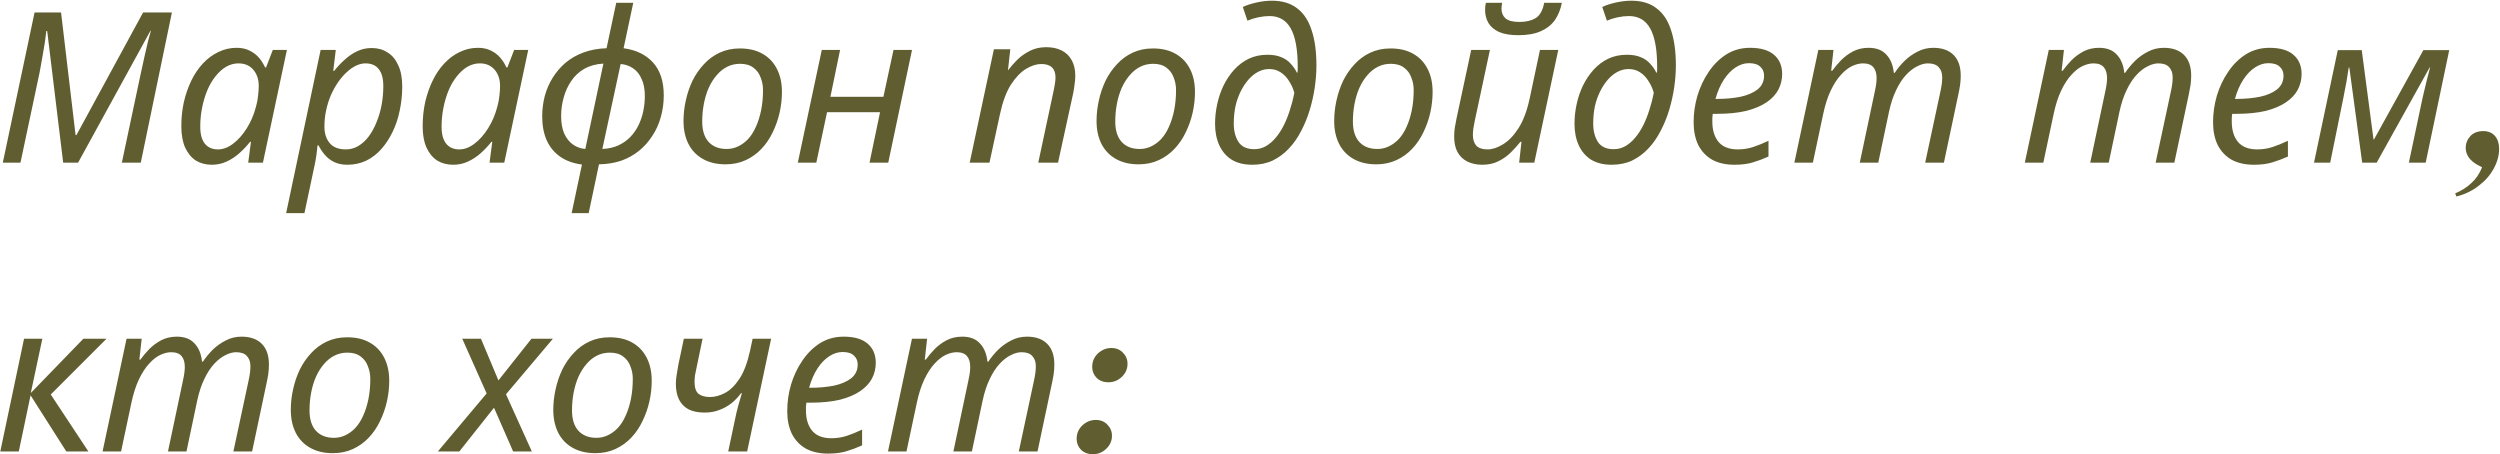 <?xml version="1.0" encoding="UTF-8"?> <svg xmlns="http://www.w3.org/2000/svg" width="1783" height="324" viewBox="0 0 1783 324" fill="none"><path d="M2 116L24.65 8.9H43.55L53.9 96.35H54.5L102.05 8.9H122.6L100.4 116H86.9L100.4 52.4C101.4 48 102.3 43.9 103.1 40.1C104 36.3 104.8 32.85 105.5 29.75C106.3 26.65 107 24.05 107.6 21.95H107.3L55.7 116H45.05L33.65 22.1H33.05C32.85 24.1 32.5 26.8 32 30.2C31.5 33.5 30.9 37.05 30.2 40.85C29.6 44.55 28.95 48.15 28.25 51.65L14.6 116H2ZM151.073 117.5C146.773 117.5 142.973 116.5 139.673 114.5C136.473 112.4 133.923 109.3 132.023 105.2C130.223 101.1 129.323 96.05 129.323 90.05C129.323 84.05 129.923 78.3 131.123 72.8C132.423 67.2 134.223 62.05 136.523 57.35C138.823 52.65 141.573 48.6 144.773 45.2C148.073 41.7 151.723 39 155.723 37.1C159.823 35.1 164.173 34.1 168.773 34.1C172.273 34.1 175.323 34.75 177.923 36.05C180.623 37.35 182.873 39.05 184.673 41.15C186.473 43.25 187.923 45.55 189.023 48.05H189.773L194.573 35.6H204.623L187.523 116H177.023L178.973 101.15H178.373C176.073 104.05 173.523 106.75 170.723 109.25C167.923 111.75 164.873 113.75 161.573 115.25C158.373 116.75 154.873 117.5 151.073 117.5ZM155.423 106.55C159.123 106.55 162.723 105.2 166.223 102.5C169.823 99.8 173.073 96.15 175.973 91.55C178.873 86.95 181.073 81.8 182.573 76.1C183.373 73.2 183.873 70.55 184.073 68.15C184.373 65.65 184.523 63.35 184.523 61.25C184.523 56.55 183.223 52.7 180.623 49.7C178.023 46.7 174.523 45.2 170.123 45.2C167.023 45.2 164.073 46 161.273 47.6C158.573 49.2 156.073 51.45 153.773 54.35C151.473 57.15 149.523 60.45 147.923 64.25C146.323 68.05 145.073 72.2 144.173 76.7C143.273 81.1 142.823 85.65 142.823 90.35C142.823 95.75 143.923 99.8 146.123 102.5C148.323 105.2 151.423 106.55 155.423 106.55ZM204.077 152L228.677 35.6H239.477L237.677 50.6H238.277C240.677 47.6 243.227 44.9 245.927 42.5C248.627 40 251.577 38 254.777 36.5C257.977 35 261.427 34.25 265.127 34.25C269.427 34.25 273.177 35.3 276.377 37.4C279.677 39.4 282.227 42.45 284.027 46.55C285.927 50.55 286.877 55.6 286.877 61.7C286.877 67.6 286.277 73.3 285.077 78.8C283.977 84.3 282.277 89.4 279.977 94.1C277.777 98.7 275.077 102.8 271.877 106.4C268.777 109.9 265.177 112.65 261.077 114.65C256.977 116.55 252.527 117.5 247.727 117.5C244.127 117.5 240.977 116.85 238.277 115.55C235.677 114.25 233.477 112.55 231.677 110.45C229.877 108.35 228.377 106.1 227.177 103.7H226.427C226.327 105.3 226.077 107.55 225.677 110.45C225.277 113.25 224.877 115.55 224.477 117.35L217.127 152H204.077ZM246.677 106.55C249.877 106.55 252.827 105.75 255.527 104.15C258.327 102.45 260.827 100.15 263.027 97.25C265.227 94.25 267.077 90.85 268.577 87.05C270.177 83.15 271.377 79.05 272.177 74.75C272.977 70.35 273.377 65.9 273.377 61.4C273.377 56 272.277 51.95 270.077 49.25C267.977 46.55 264.827 45.2 260.627 45.2C258.427 45.2 256.177 45.75 253.877 46.85C251.577 47.95 249.327 49.55 247.127 51.65C244.927 53.65 242.877 56.05 240.977 58.85C239.077 61.65 237.377 64.75 235.877 68.15C234.477 71.45 233.377 75 232.577 78.8C231.777 82.5 231.377 86.35 231.377 90.35C231.377 95.15 232.627 99.05 235.127 102.05C237.627 105.05 241.477 106.55 246.677 106.55ZM323.192 117.5C318.892 117.5 315.092 116.5 311.792 114.5C308.592 112.4 306.042 109.3 304.142 105.2C302.342 101.1 301.442 96.05 301.442 90.05C301.442 84.05 302.042 78.3 303.242 72.8C304.542 67.2 306.342 62.05 308.642 57.35C310.942 52.65 313.692 48.6 316.892 45.2C320.192 41.7 323.842 39 327.842 37.1C331.942 35.1 336.292 34.1 340.892 34.1C344.392 34.1 347.442 34.75 350.042 36.05C352.742 37.35 354.992 39.05 356.792 41.15C358.592 43.25 360.042 45.55 361.142 48.05H361.892L366.692 35.6H376.742L359.642 116H349.142L351.092 101.15H350.492C348.192 104.05 345.642 106.75 342.842 109.25C340.042 111.75 336.992 113.75 333.692 115.25C330.492 116.75 326.992 117.5 323.192 117.5ZM327.542 106.55C331.242 106.55 334.842 105.2 338.342 102.5C341.942 99.8 345.192 96.15 348.092 91.55C350.992 86.95 353.192 81.8 354.692 76.1C355.492 73.2 355.992 70.55 356.192 68.15C356.492 65.65 356.642 63.35 356.642 61.25C356.642 56.55 355.342 52.7 352.742 49.7C350.142 46.7 346.642 45.2 342.242 45.2C339.142 45.2 336.192 46 333.392 47.6C330.692 49.2 328.192 51.45 325.892 54.35C323.592 57.15 321.642 60.45 320.042 64.25C318.442 68.05 317.192 72.2 316.292 76.7C315.392 81.1 314.942 85.65 314.942 90.35C314.942 95.75 316.042 99.8 318.242 102.5C320.442 105.2 323.542 106.55 327.542 106.55ZM415.046 117.35C408.946 116.55 403.796 114.7 399.596 111.8C395.396 108.9 392.196 105.05 389.996 100.25C387.796 95.35 386.696 89.65 386.696 83.15C386.696 78.15 387.296 73.3 388.496 68.6C389.796 63.8 391.696 59.4 394.196 55.4C396.696 51.4 399.746 47.85 403.346 44.75C407.046 41.65 411.346 39.2 416.246 37.4C421.146 35.6 426.596 34.6 432.596 34.4L439.496 2H451.646L444.746 34.4C453.646 35.6 460.646 39 465.746 44.6C470.846 50.2 473.396 58 473.396 68C473.396 73.4 472.696 78.55 471.296 83.45C469.996 88.25 467.996 92.7 465.296 96.8C462.696 100.9 459.496 104.5 455.696 107.6C451.996 110.6 447.746 112.95 442.946 114.65C438.146 116.25 432.896 117.1 427.196 117.2L419.846 152H407.696L415.046 117.35ZM430.346 45.35C425.146 45.65 420.596 46.9 416.696 49.1C412.896 51.3 409.796 54.2 407.396 57.8C404.996 61.3 403.196 65.25 401.996 69.65C400.796 73.95 400.196 78.35 400.196 82.85C400.196 87.55 400.896 91.6 402.296 95C403.796 98.4 405.846 101.05 408.446 102.95C411.046 104.85 414.046 105.95 417.446 106.25L430.346 45.35ZM429.596 106.25C433.896 106.05 437.696 105.2 440.996 103.7C444.396 102.1 447.296 100.05 449.696 97.55C452.096 94.95 454.046 92.1 455.546 89C457.046 85.8 458.146 82.45 458.846 78.95C459.546 75.45 459.896 72 459.896 68.6C459.896 63.7 459.146 59.65 457.646 56.45C456.246 53.15 454.246 50.6 451.646 48.8C449.046 47 446.046 45.95 442.646 45.65L429.596 106.25ZM517.477 117.2C511.277 117.2 505.927 115.95 501.427 113.45C496.927 110.95 493.477 107.4 491.077 102.8C488.677 98.1 487.477 92.6 487.477 86.3C487.477 81.4 488.027 76.5 489.127 71.6C490.227 66.6 491.827 61.9 493.927 57.5C496.127 53.1 498.827 49.2 502.027 45.8C505.227 42.3 508.977 39.55 513.277 37.55C517.577 35.55 522.377 34.55 527.677 34.55C533.977 34.55 539.327 35.8 543.727 38.3C548.227 40.8 551.677 44.4 554.077 49.1C556.477 53.7 557.677 59.2 557.677 65.6C557.677 70.5 557.127 75.4 556.027 80.3C554.927 85.2 553.277 89.9 551.077 94.4C548.977 98.8 546.327 102.7 543.127 106.1C539.927 109.5 536.177 112.2 531.877 114.2C527.577 116.2 522.777 117.2 517.477 117.2ZM518.227 106.25C521.127 106.25 523.827 105.65 526.327 104.45C528.927 103.25 531.327 101.5 533.527 99.2C535.727 96.8 537.577 93.9 539.077 90.5C540.677 87 541.927 83.05 542.827 78.65C543.727 74.25 544.177 69.4 544.177 64.1C544.177 61.1 543.627 58.2 542.527 55.4C541.527 52.5 539.827 50.15 537.427 48.35C535.027 46.45 531.827 45.5 527.827 45.5C524.527 45.5 521.477 46.2 518.677 47.6C515.877 49 513.377 51 511.177 53.6C508.977 56.1 507.077 59.1 505.477 62.6C503.977 66 502.827 69.75 502.027 73.85C501.227 77.95 500.827 82.25 500.827 86.75C500.827 92.95 502.327 97.75 505.327 101.15C508.427 104.55 512.727 106.25 518.227 106.25ZM568.999 116L586.099 35.6H599.149L592.249 69.05H630.049L637.249 35.6H650.449L633.499 116H620.149L627.649 80H589.849L582.199 116H568.999ZM691.592 116L708.842 35.15H720.542L718.892 50H719.042C720.942 47.5 723.142 45 725.642 42.5C728.242 40 731.242 37.9 734.642 36.2C738.042 34.5 741.892 33.65 746.192 33.65C750.492 33.65 754.192 34.45 757.292 36.05C760.392 37.65 762.742 39.95 764.342 42.95C766.042 45.95 766.892 49.6 766.892 53.9C766.892 56.2 766.692 58.55 766.292 60.95C765.992 63.35 765.642 65.45 765.242 67.25L754.592 116H740.492L751.292 65.45C751.792 63.15 752.142 61.25 752.342 59.75C752.642 58.15 752.792 56.65 752.792 55.25C752.792 52.05 751.942 49.65 750.242 48.05C748.542 46.45 745.992 45.65 742.592 45.65C739.292 45.65 735.692 46.8 731.792 49.1C727.992 51.4 724.392 55.15 720.992 60.35C717.692 65.55 715.092 72.55 713.192 81.35L705.692 116H691.592ZM812.057 117.2C805.857 117.2 800.507 115.95 796.007 113.45C791.507 110.95 788.057 107.4 785.657 102.8C783.257 98.1 782.057 92.6 782.057 86.3C782.057 81.4 782.607 76.5 783.707 71.6C784.807 66.6 786.407 61.9 788.507 57.5C790.707 53.1 793.407 49.2 796.607 45.8C799.807 42.3 803.557 39.55 807.857 37.55C812.157 35.55 816.957 34.55 822.257 34.55C828.557 34.55 833.907 35.8 838.307 38.3C842.807 40.8 846.257 44.4 848.657 49.1C851.057 53.7 852.257 59.2 852.257 65.6C852.257 70.5 851.707 75.4 850.607 80.3C849.507 85.2 847.857 89.9 845.657 94.4C843.557 98.8 840.907 102.7 837.707 106.1C834.507 109.5 830.757 112.2 826.457 114.2C822.157 116.2 817.357 117.2 812.057 117.2ZM812.807 106.25C815.707 106.25 818.407 105.65 820.907 104.45C823.507 103.25 825.907 101.5 828.107 99.2C830.307 96.8 832.157 93.9 833.657 90.5C835.257 87 836.507 83.05 837.407 78.65C838.307 74.25 838.757 69.4 838.757 64.1C838.757 61.1 838.207 58.2 837.107 55.4C836.107 52.5 834.407 50.15 832.007 48.35C829.607 46.45 826.407 45.5 822.407 45.5C819.107 45.5 816.057 46.2 813.257 47.6C810.457 49 807.957 51 805.757 53.6C803.557 56.1 801.657 59.1 800.057 62.6C798.557 66 797.407 69.75 796.607 73.85C795.807 77.95 795.407 82.25 795.407 86.75C795.407 92.95 796.907 97.75 799.907 101.15C803.007 104.55 807.307 106.25 812.807 106.25ZM893.129 117.5C887.329 117.5 882.429 116.3 878.429 113.9C874.529 111.4 871.579 107.95 869.579 103.55C867.579 99.15 866.579 94.05 866.579 88.25C866.579 83.65 867.079 79.05 868.079 74.45C869.079 69.75 870.579 65.3 872.579 61.1C874.679 56.8 877.229 53 880.229 49.7C883.229 46.4 886.679 43.8 890.579 41.9C894.579 40 899.029 39.05 903.929 39.05C907.929 39.05 911.279 39.65 913.979 40.85C916.679 41.95 918.879 43.5 920.579 45.5C922.379 47.4 923.829 49.5 924.929 51.8H925.379C925.479 51 925.529 50.25 925.529 49.55C925.529 48.75 925.529 48.1 925.529 47.6C925.529 35.3 923.879 26.2 920.579 20.3C917.279 14.4 912.229 11.45 905.429 11.45C902.929 11.45 900.229 11.75 897.329 12.35C894.529 12.95 891.979 13.75 889.679 14.75L886.379 5C888.779 3.8 891.929 2.75 895.829 1.85C899.729 0.95 903.479 0.5 907.079 0.5C914.479 0.5 920.479 2.3 925.079 5.9C929.779 9.4 933.229 14.6 935.429 21.5C937.729 28.3 938.879 36.7 938.879 46.7C938.879 51.7 938.479 56.95 937.679 62.45C936.879 67.85 935.679 73.2 934.079 78.5C932.479 83.8 930.429 88.8 927.929 93.5C925.529 98.2 922.629 102.35 919.229 105.95C915.829 109.55 911.979 112.4 907.679 114.5C903.379 116.5 898.529 117.5 893.129 117.5ZM894.479 106.4C897.479 106.4 900.229 105.7 902.729 104.3C905.329 102.8 907.679 100.8 909.779 98.3C911.979 95.7 913.929 92.7 915.629 89.3C917.329 85.9 918.779 82.25 919.979 78.35C921.279 74.45 922.329 70.4 923.129 66.2C922.229 63 920.929 60.15 919.229 57.65C917.629 55.05 915.629 53 913.229 51.5C910.929 50 908.229 49.25 905.129 49.25C902.429 49.25 899.829 49.9 897.329 51.2C894.829 52.5 892.529 54.35 890.429 56.75C888.329 59.15 886.479 61.95 884.879 65.15C883.279 68.35 882.029 71.9 881.129 75.8C880.329 79.7 879.929 83.8 879.929 88.1C879.929 93.3 881.029 97.65 883.229 101.15C885.529 104.65 889.279 106.4 894.479 106.4ZM981.54 117.2C975.34 117.2 969.99 115.95 965.49 113.45C960.99 110.95 957.54 107.4 955.14 102.8C952.74 98.1 951.54 92.6 951.54 86.3C951.54 81.4 952.09 76.5 953.19 71.6C954.29 66.6 955.89 61.9 957.99 57.5C960.19 53.1 962.89 49.2 966.09 45.8C969.29 42.3 973.04 39.55 977.34 37.55C981.64 35.55 986.44 34.55 991.74 34.55C998.04 34.55 1003.39 35.8 1007.79 38.3C1012.29 40.8 1015.74 44.4 1018.14 49.1C1020.54 53.7 1021.74 59.2 1021.74 65.6C1021.74 70.5 1021.19 75.4 1020.09 80.3C1018.99 85.2 1017.34 89.9 1015.14 94.4C1013.04 98.8 1010.39 102.7 1007.19 106.1C1003.99 109.5 1000.24 112.2 995.94 114.2C991.64 116.2 986.84 117.2 981.54 117.2ZM982.29 106.25C985.19 106.25 987.89 105.65 990.39 104.45C992.99 103.25 995.39 101.5 997.59 99.2C999.79 96.8 1001.64 93.9 1003.14 90.5C1004.74 87 1005.99 83.05 1006.89 78.65C1007.79 74.25 1008.24 69.4 1008.24 64.1C1008.24 61.1 1007.69 58.2 1006.59 55.4C1005.59 52.5 1003.89 50.15 1001.49 48.35C999.09 46.45 995.89 45.5 991.89 45.5C988.59 45.5 985.54 46.2 982.74 47.6C979.94 49 977.44 51 975.24 53.6C973.04 56.1 971.14 59.1 969.54 62.6C968.04 66 966.89 69.75 966.09 73.85C965.29 77.95 964.89 82.25 964.89 86.75C964.89 92.95 966.39 97.75 969.39 101.15C972.49 104.55 976.79 106.25 982.29 106.25ZM1082.86 25.1C1077.26 25.1 1072.71 24.35 1069.21 22.85C1065.71 21.25 1063.16 19.1 1061.56 16.4C1059.96 13.7 1059.16 10.55 1059.16 6.95C1059.16 6.05 1059.21 5.15 1059.31 4.25C1059.51 3.25 1059.66 2.5 1059.76 2H1071.31C1071.21 2.8 1071.11 3.55 1071.01 4.25C1070.91 4.85 1070.86 5.5 1070.86 6.2C1070.86 9 1071.81 11.3 1073.71 13.1C1075.71 14.8 1079.01 15.65 1083.61 15.65C1088.31 15.65 1092.16 14.75 1095.16 12.95C1098.26 11.05 1100.31 7.4 1101.31 2H1113.91C1113.01 6.7 1111.36 10.8 1108.96 14.3C1106.56 17.7 1103.21 20.35 1098.91 22.25C1094.71 24.15 1089.36 25.1 1082.86 25.1ZM1057.21 117.5C1053.21 117.5 1049.66 116.75 1046.56 115.25C1043.56 113.75 1041.21 111.5 1039.51 108.5C1037.91 105.5 1037.11 101.85 1037.11 97.55C1037.11 95.25 1037.26 93.1 1037.56 91.1C1037.96 89 1038.36 86.85 1038.76 84.65L1049.26 35.6H1062.61L1051.81 86.15C1051.41 88.35 1051.06 90.25 1050.76 91.85C1050.56 93.45 1050.46 94.9 1050.46 96.2C1050.46 99.4 1051.26 101.95 1052.86 103.85C1054.56 105.65 1057.26 106.55 1060.96 106.55C1064.36 106.55 1068.01 105.35 1071.91 102.95C1075.91 100.55 1079.61 96.7 1083.01 91.4C1086.41 86.1 1089.06 79.05 1090.96 70.25L1098.31 35.6H1111.36L1094.26 116H1083.46L1085.11 101.15H1084.36C1082.46 103.55 1080.21 106.05 1077.61 108.65C1075.11 111.15 1072.16 113.25 1068.76 114.95C1065.46 116.65 1061.61 117.5 1057.21 117.5ZM1149.48 117.5C1143.68 117.5 1138.78 116.3 1134.78 113.9C1130.88 111.4 1127.93 107.95 1125.93 103.55C1123.93 99.15 1122.93 94.05 1122.93 88.25C1122.93 83.65 1123.43 79.05 1124.43 74.45C1125.43 69.75 1126.93 65.3 1128.93 61.1C1131.03 56.8 1133.58 53 1136.58 49.7C1139.58 46.4 1143.03 43.8 1146.93 41.9C1150.93 40 1155.38 39.05 1160.28 39.05C1164.28 39.05 1167.63 39.65 1170.33 40.85C1173.03 41.95 1175.23 43.5 1176.93 45.5C1178.73 47.4 1180.18 49.5 1181.28 51.8H1181.73C1181.83 51 1181.88 50.25 1181.88 49.55C1181.88 48.75 1181.88 48.1 1181.88 47.6C1181.88 35.3 1180.23 26.2 1176.93 20.3C1173.63 14.4 1168.58 11.45 1161.78 11.45C1159.28 11.45 1156.58 11.75 1153.68 12.35C1150.88 12.95 1148.33 13.75 1146.03 14.75L1142.73 5C1145.13 3.8 1148.28 2.75 1152.18 1.85C1156.08 0.95 1159.83 0.5 1163.43 0.5C1170.83 0.5 1176.83 2.3 1181.43 5.9C1186.13 9.4 1189.58 14.6 1191.78 21.5C1194.08 28.3 1195.23 36.7 1195.23 46.7C1195.23 51.7 1194.83 56.95 1194.03 62.45C1193.23 67.85 1192.03 73.2 1190.43 78.5C1188.83 83.8 1186.78 88.8 1184.28 93.5C1181.88 98.2 1178.98 102.35 1175.58 105.95C1172.18 109.55 1168.33 112.4 1164.03 114.5C1159.73 116.5 1154.88 117.5 1149.48 117.5ZM1150.83 106.4C1153.83 106.4 1156.58 105.7 1159.08 104.3C1161.68 102.8 1164.03 100.8 1166.13 98.3C1168.33 95.7 1170.28 92.7 1171.98 89.3C1173.68 85.9 1175.13 82.25 1176.33 78.35C1177.63 74.45 1178.68 70.4 1179.48 66.2C1178.58 63 1177.28 60.15 1175.58 57.65C1173.98 55.05 1171.98 53 1169.58 51.5C1167.28 50 1164.58 49.25 1161.48 49.25C1158.78 49.25 1156.18 49.9 1153.68 51.2C1151.18 52.5 1148.88 54.35 1146.78 56.75C1144.68 59.15 1142.83 61.95 1141.23 65.15C1139.63 68.35 1138.38 71.9 1137.48 75.8C1136.68 79.7 1136.28 83.8 1136.28 88.1C1136.28 93.3 1137.38 97.65 1139.58 101.15C1141.88 104.65 1145.63 106.4 1150.83 106.4ZM1236.99 117.5C1230.79 117.5 1225.49 116.3 1221.09 113.9C1216.79 111.4 1213.49 107.9 1211.19 103.4C1208.99 98.8 1207.89 93.4 1207.89 87.2C1207.89 80.8 1208.79 74.5 1210.59 68.3C1212.49 62 1215.19 56.3 1218.69 51.2C1222.19 46 1226.39 41.85 1231.29 38.75C1236.29 35.65 1241.89 34.1 1248.09 34.1C1255.69 34.1 1261.39 35.75 1265.19 39.05C1269.09 42.35 1271.04 46.95 1271.04 52.85C1271.04 56.75 1270.14 60.45 1268.34 63.95C1266.54 67.35 1263.74 70.35 1259.94 72.95C1256.14 75.55 1251.29 77.6 1245.39 79.1C1239.49 80.5 1232.39 81.2 1224.09 81.2H1221.54C1221.44 82.1 1221.34 83.05 1221.24 84.05C1221.24 85.05 1221.24 85.95 1221.24 86.75C1221.24 92.85 1222.74 97.7 1225.74 101.3C1228.74 104.8 1233.29 106.55 1239.39 106.55C1243.19 106.55 1246.79 106 1250.19 104.9C1253.59 103.8 1257.29 102.3 1261.29 100.4V111.65C1257.49 113.35 1253.74 114.75 1250.04 115.85C1246.44 116.95 1242.09 117.5 1236.99 117.5ZM1224.54 70.55C1230.54 70.55 1236.09 70.05 1241.19 69.05C1246.29 67.95 1250.39 66.2 1253.49 63.8C1256.59 61.3 1258.14 58 1258.14 53.9C1258.14 51.3 1257.24 49.2 1255.44 47.6C1253.74 45.9 1251.04 45.05 1247.34 45.05C1244.14 45.05 1240.99 46.05 1237.89 48.05C1234.79 50.05 1231.99 52.95 1229.49 56.75C1226.99 60.55 1224.99 65.15 1223.49 70.55H1224.54ZM1279.74 116L1296.84 35.6H1307.64L1305.99 50.45H1306.74C1308.54 47.95 1310.64 45.45 1313.04 42.95C1315.54 40.45 1318.39 38.35 1321.59 36.65C1324.89 34.95 1328.59 34.1 1332.69 34.1C1338.19 34.1 1342.39 35.7 1345.29 38.9C1348.29 42 1350.09 46.35 1350.69 51.95H1351.29C1353.29 48.95 1355.64 46.1 1358.34 43.4C1361.14 40.7 1364.24 38.5 1367.64 36.8C1371.04 35 1374.79 34.1 1378.89 34.1C1385.09 34.1 1389.89 35.8 1393.29 39.2C1396.69 42.6 1398.39 47.5 1398.39 53.9C1398.39 56.3 1398.24 58.55 1397.94 60.65C1397.64 62.65 1397.24 64.8 1396.74 67.1L1386.39 116H1373.04L1383.84 65.6C1384.34 63.3 1384.69 61.35 1384.89 59.75C1385.09 58.15 1385.19 56.6 1385.19 55.1C1385.19 52.1 1384.34 49.7 1382.64 47.9C1381.04 46.1 1378.49 45.2 1374.99 45.2C1372.59 45.2 1370.04 45.9 1367.34 47.3C1364.64 48.6 1361.99 50.65 1359.39 53.45C1356.79 56.25 1354.44 59.85 1352.34 64.25C1350.24 68.55 1348.54 73.7 1347.24 79.7L1339.59 116H1326.39L1337.04 65.6C1337.54 63.3 1337.89 61.4 1338.09 59.9C1338.29 58.3 1338.39 56.9 1338.39 55.7C1338.39 52.4 1337.64 49.85 1336.14 48.05C1334.64 46.15 1332.14 45.2 1328.64 45.2C1326.24 45.2 1323.64 45.85 1320.84 47.15C1318.14 48.45 1315.49 50.55 1312.89 53.45C1310.29 56.25 1307.89 59.95 1305.69 64.55C1303.49 69.15 1301.69 74.75 1300.29 81.35L1292.94 116H1279.74ZM1444.1 116L1461.2 35.6H1472L1470.35 50.45H1471.1C1472.9 47.95 1475 45.45 1477.4 42.95C1479.9 40.45 1482.75 38.35 1485.95 36.65C1489.25 34.95 1492.95 34.1 1497.05 34.1C1502.55 34.1 1506.75 35.7 1509.65 38.9C1512.65 42 1514.45 46.35 1515.05 51.95H1515.65C1517.65 48.95 1520 46.1 1522.7 43.4C1525.5 40.7 1528.6 38.5 1532 36.8C1535.4 35 1539.15 34.1 1543.25 34.1C1549.45 34.1 1554.25 35.8 1557.65 39.2C1561.05 42.6 1562.75 47.5 1562.75 53.9C1562.75 56.3 1562.6 58.55 1562.3 60.65C1562 62.65 1561.6 64.8 1561.1 67.1L1550.75 116H1537.4L1548.2 65.6C1548.7 63.3 1549.05 61.35 1549.25 59.75C1549.45 58.15 1549.55 56.6 1549.55 55.1C1549.55 52.1 1548.7 49.7 1547 47.9C1545.4 46.1 1542.85 45.2 1539.35 45.2C1536.95 45.2 1534.4 45.9 1531.7 47.3C1529 48.6 1526.35 50.65 1523.75 53.45C1521.15 56.25 1518.8 59.85 1516.7 64.25C1514.6 68.55 1512.9 73.7 1511.6 79.7L1503.95 116H1490.75L1501.4 65.6C1501.9 63.3 1502.25 61.4 1502.45 59.9C1502.65 58.3 1502.75 56.9 1502.75 55.7C1502.75 52.4 1502 49.85 1500.5 48.05C1499 46.15 1496.5 45.2 1493 45.2C1490.6 45.2 1488 45.85 1485.2 47.15C1482.5 48.45 1479.85 50.55 1477.25 53.45C1474.65 56.25 1472.25 59.95 1470.05 64.55C1467.85 69.15 1466.05 74.75 1464.65 81.35L1457.3 116H1444.1ZM1607.45 117.5C1601.25 117.5 1595.95 116.3 1591.55 113.9C1587.25 111.4 1583.95 107.9 1581.65 103.4C1579.45 98.8 1578.35 93.4 1578.35 87.2C1578.35 80.8 1579.25 74.5 1581.05 68.3C1582.95 62 1585.65 56.3 1589.15 51.2C1592.65 46 1596.85 41.85 1601.75 38.75C1606.75 35.65 1612.35 34.1 1618.55 34.1C1626.15 34.1 1631.85 35.75 1635.65 39.05C1639.55 42.35 1641.5 46.95 1641.5 52.85C1641.5 56.75 1640.6 60.45 1638.8 63.95C1637 67.35 1634.2 70.35 1630.4 72.95C1626.6 75.55 1621.75 77.6 1615.85 79.1C1609.95 80.5 1602.85 81.2 1594.55 81.2H1592C1591.9 82.1 1591.8 83.05 1591.7 84.05C1591.7 85.05 1591.7 85.95 1591.7 86.75C1591.7 92.85 1593.2 97.7 1596.2 101.3C1599.2 104.8 1603.75 106.55 1609.85 106.55C1613.65 106.55 1617.25 106 1620.65 104.9C1624.05 103.8 1627.75 102.3 1631.75 100.4V111.65C1627.95 113.35 1624.2 114.75 1620.5 115.85C1616.9 116.95 1612.55 117.5 1607.45 117.5ZM1595 70.55C1601 70.55 1606.55 70.05 1611.65 69.05C1616.75 67.95 1620.85 66.2 1623.95 63.8C1627.05 61.3 1628.6 58 1628.6 53.9C1628.6 51.3 1627.7 49.2 1625.9 47.6C1624.2 45.9 1621.5 45.05 1617.8 45.05C1614.6 45.05 1611.45 46.05 1608.35 48.05C1605.25 50.05 1602.45 52.95 1599.95 56.75C1597.45 60.55 1595.45 65.15 1593.95 70.55H1595ZM1650.35 116L1667.3 35.75H1684.4L1692.8 99.5H1693.1L1728.35 35.75H1746.8L1730 116H1718L1727.75 69.95C1728.65 66.15 1729.55 62.35 1730.45 58.55C1731.45 54.75 1732.35 51.25 1733.15 48.05H1732.85L1695.05 116H1684.7L1675.55 48.2H1675.1C1674.7 51 1674.15 54.45 1673.45 58.55C1672.75 62.55 1672 66.45 1671.2 70.25L1661.9 116H1650.35ZM1751.93 140.15L1751.03 137.9C1755.43 136.1 1759.23 133.7 1762.43 130.7C1765.73 127.8 1768.33 124 1770.23 119.3L1767.08 117.65C1764.48 116.25 1762.38 114.5 1760.78 112.4C1759.28 110.2 1758.53 107.9 1758.53 105.5C1758.53 102.3 1759.63 99.5 1761.83 97.1C1764.03 94.7 1767.13 93.5 1771.13 93.5C1774.63 93.5 1777.38 94.65 1779.38 96.95C1781.38 99.25 1782.38 102.3 1782.38 106.1C1782.38 110.8 1781.13 115.45 1778.63 120.05C1776.13 124.75 1772.58 128.85 1767.98 132.35C1763.48 135.95 1758.13 138.55 1751.93 140.15ZM0.2 322L17.15 241.6H30.2L21.95 280.3L59.45 241.6H75.95L36.2 281.35L63.05 322H47.3L21.8 281.95L13.4 322H0.2ZM73.149 322L90.249 241.6H101.049L99.399 256.45H100.149C101.949 253.95 104.049 251.45 106.449 248.95C108.949 246.45 111.799 244.35 114.999 242.65C118.299 240.95 121.999 240.1 126.099 240.1C131.599 240.1 135.799 241.7 138.699 244.9C141.699 248 143.499 252.35 144.099 257.95H144.699C146.699 254.95 149.049 252.1 151.749 249.4C154.549 246.7 157.649 244.5 161.049 242.8C164.449 241 168.199 240.1 172.299 240.1C178.499 240.1 183.299 241.8 186.699 245.2C190.099 248.6 191.799 253.5 191.799 259.9C191.799 262.3 191.649 264.55 191.349 266.65C191.049 268.65 190.649 270.8 190.149 273.1L179.799 322H166.449L177.249 271.6C177.749 269.3 178.099 267.35 178.299 265.75C178.499 264.15 178.599 262.6 178.599 261.1C178.599 258.1 177.749 255.7 176.049 253.9C174.449 252.1 171.899 251.2 168.399 251.2C165.999 251.2 163.449 251.9 160.749 253.3C158.049 254.6 155.399 256.65 152.799 259.45C150.199 262.25 147.849 265.85 145.749 270.25C143.649 274.55 141.949 279.7 140.649 285.7L132.999 322H119.799L130.449 271.6C130.949 269.3 131.299 267.4 131.499 265.9C131.699 264.3 131.799 262.9 131.799 261.7C131.799 258.4 131.049 255.85 129.549 254.05C128.049 252.15 125.549 251.2 122.049 251.2C119.649 251.2 117.049 251.85 114.249 253.15C111.549 254.45 108.899 256.55 106.299 259.45C103.699 262.25 101.299 265.95 99.099 270.55C96.899 275.15 95.099 280.75 93.699 287.35L86.349 322H73.149ZM237.399 323.2C231.199 323.2 225.849 321.95 221.349 319.45C216.849 316.95 213.399 313.4 210.999 308.8C208.599 304.1 207.399 298.6 207.399 292.3C207.399 287.4 207.949 282.5 209.049 277.6C210.149 272.6 211.749 267.9 213.849 263.5C216.049 259.1 218.749 255.2 221.949 251.8C225.149 248.3 228.899 245.55 233.199 243.55C237.499 241.55 242.299 240.55 247.599 240.55C253.899 240.55 259.249 241.8 263.649 244.3C268.149 246.8 271.599 250.4 273.999 255.1C276.399 259.7 277.599 265.2 277.599 271.6C277.599 276.5 277.049 281.4 275.949 286.3C274.849 291.2 273.199 295.9 270.999 300.4C268.899 304.8 266.249 308.7 263.049 312.1C259.849 315.5 256.099 318.2 251.799 320.2C247.499 322.2 242.699 323.2 237.399 323.2ZM238.149 312.25C241.049 312.25 243.749 311.65 246.249 310.45C248.849 309.25 251.249 307.5 253.449 305.2C255.649 302.8 257.499 299.9 258.999 296.5C260.599 293 261.849 289.05 262.749 284.65C263.649 280.25 264.099 275.4 264.099 270.1C264.099 267.1 263.549 264.2 262.449 261.4C261.449 258.5 259.749 256.15 257.349 254.35C254.949 252.45 251.749 251.5 247.749 251.5C244.449 251.5 241.399 252.2 238.599 253.6C235.799 255 233.299 257 231.099 259.6C228.899 262.1 226.999 265.1 225.399 268.6C223.899 272 222.749 275.75 221.949 279.85C221.149 283.95 220.749 288.25 220.749 292.75C220.749 298.95 222.249 303.75 225.249 307.15C228.349 310.55 232.649 312.25 238.149 312.25ZM312.276 322L347.076 280.6L329.676 241.6H343.026L355.476 271.3L379.026 241.6H394.326L360.876 281.2L379.326 322H365.976L352.326 290.8L327.576 322H312.276ZM424.606 323.2C418.406 323.2 413.056 321.95 408.556 319.45C404.056 316.95 400.606 313.4 398.206 308.8C395.806 304.1 394.606 298.6 394.606 292.3C394.606 287.4 395.156 282.5 396.256 277.6C397.356 272.6 398.956 267.9 401.056 263.5C403.256 259.1 405.956 255.2 409.156 251.8C412.356 248.3 416.106 245.55 420.406 243.55C424.706 241.55 429.506 240.55 434.806 240.55C441.106 240.55 446.456 241.8 450.856 244.3C455.356 246.8 458.806 250.4 461.206 255.1C463.606 259.7 464.806 265.2 464.806 271.6C464.806 276.5 464.256 281.4 463.156 286.3C462.056 291.2 460.406 295.9 458.206 300.4C456.106 304.8 453.456 308.7 450.256 312.1C447.056 315.5 443.306 318.2 439.006 320.2C434.706 322.2 429.906 323.2 424.606 323.2ZM425.356 312.25C428.256 312.25 430.956 311.65 433.456 310.45C436.056 309.25 438.456 307.5 440.656 305.2C442.856 302.8 444.706 299.9 446.206 296.5C447.806 293 449.056 289.05 449.956 284.65C450.856 280.25 451.306 275.4 451.306 270.1C451.306 267.1 450.756 264.2 449.656 261.4C448.656 258.5 446.956 256.15 444.556 254.35C442.156 252.45 438.956 251.5 434.956 251.5C431.656 251.5 428.606 252.2 425.806 253.6C423.006 255 420.506 257 418.306 259.6C416.106 262.1 414.206 265.1 412.606 268.6C411.106 272 409.956 275.75 409.156 279.85C408.356 283.95 407.956 288.25 407.956 292.75C407.956 298.95 409.456 303.75 412.456 307.15C415.556 310.55 419.856 312.25 425.356 312.25ZM524.163 299.35C524.863 295.85 525.663 292.45 526.563 289.15C527.563 285.85 528.413 282.95 529.113 280.45H528.513C526.513 283.15 524.213 285.55 521.613 287.65C519.013 289.65 516.113 291.25 512.913 292.45C509.813 293.65 506.363 294.25 502.563 294.25C498.063 294.25 494.263 293.5 491.163 292C488.163 290.4 485.863 288.05 484.263 284.95C482.763 281.85 482.013 278.1 482.013 273.7C482.013 271.8 482.213 269.65 482.613 267.25C483.013 264.85 483.413 262.45 483.813 260.05L487.713 241.6H501.063L497.013 261.1C496.413 263.7 495.963 265.9 495.663 267.7C495.463 269.4 495.363 271 495.363 272.5C495.363 276.5 496.313 279.3 498.213 280.9C500.213 282.4 502.913 283.15 506.313 283.15C509.813 283.15 513.363 282.2 516.963 280.3C520.663 278.4 524.113 275.05 527.313 270.25C530.513 265.45 533.063 258.7 534.963 250L536.763 241.6H549.963L532.863 322H519.363L524.163 299.35ZM590.552 323.5C584.352 323.5 579.052 322.3 574.652 319.9C570.352 317.4 567.052 313.9 564.752 309.4C562.552 304.8 561.452 299.4 561.452 293.2C561.452 286.8 562.352 280.5 564.152 274.3C566.052 268 568.752 262.3 572.252 257.2C575.752 252 579.952 247.85 584.852 244.75C589.852 241.65 595.452 240.1 601.652 240.1C609.252 240.1 614.952 241.75 618.752 245.05C622.652 248.35 624.602 252.95 624.602 258.85C624.602 262.75 623.702 266.45 621.902 269.95C620.102 273.35 617.302 276.35 613.502 278.95C609.702 281.55 604.852 283.6 598.952 285.1C593.052 286.5 585.952 287.2 577.652 287.2H575.102C575.002 288.1 574.902 289.05 574.802 290.05C574.802 291.05 574.802 291.95 574.802 292.75C574.802 298.85 576.302 303.7 579.302 307.3C582.302 310.8 586.852 312.55 592.952 312.55C596.752 312.55 600.352 312 603.752 310.9C607.152 309.8 610.852 308.3 614.852 306.4V317.65C611.052 319.35 607.302 320.75 603.602 321.85C600.002 322.95 595.652 323.5 590.552 323.5ZM578.102 276.55C584.102 276.55 589.652 276.05 594.752 275.05C599.852 273.95 603.952 272.2 607.052 269.8C610.152 267.3 611.702 264 611.702 259.9C611.702 257.3 610.802 255.2 609.002 253.6C607.302 251.9 604.602 251.05 600.902 251.05C597.702 251.05 594.552 252.05 591.452 254.05C588.352 256.05 585.552 258.95 583.052 262.75C580.552 266.55 578.552 271.15 577.052 276.55H578.102ZM633.305 322L650.405 241.6H661.205L659.555 256.45H660.305C662.105 253.95 664.205 251.45 666.605 248.95C669.105 246.45 671.955 244.35 675.155 242.65C678.455 240.95 682.155 240.1 686.255 240.1C691.755 240.1 695.955 241.7 698.855 244.9C701.855 248 703.655 252.35 704.255 257.95H704.855C706.855 254.95 709.205 252.1 711.905 249.4C714.705 246.7 717.805 244.5 721.205 242.8C724.605 241 728.355 240.1 732.455 240.1C738.655 240.1 743.455 241.8 746.855 245.2C750.255 248.6 751.955 253.5 751.955 259.9C751.955 262.3 751.805 264.55 751.505 266.65C751.205 268.65 750.805 270.8 750.305 273.1L739.955 322H726.605L737.405 271.6C737.905 269.3 738.255 267.35 738.455 265.75C738.655 264.15 738.755 262.6 738.755 261.1C738.755 258.1 737.905 255.7 736.205 253.9C734.605 252.1 732.055 251.2 728.555 251.2C726.155 251.2 723.605 251.9 720.905 253.3C718.205 254.6 715.555 256.65 712.955 259.45C710.355 262.25 708.005 265.85 705.905 270.25C703.805 274.55 702.105 279.7 700.805 285.7L693.155 322H679.955L690.605 271.6C691.105 269.3 691.455 267.4 691.655 265.9C691.855 264.3 691.955 262.9 691.955 261.7C691.955 258.4 691.205 255.85 689.705 254.05C688.205 252.15 685.705 251.2 682.205 251.2C679.805 251.2 677.205 251.85 674.405 253.15C671.705 254.45 669.055 256.55 666.455 259.45C663.855 262.25 661.455 265.95 659.255 270.55C657.055 275.15 655.255 280.75 653.855 287.35L646.505 322H633.305ZM779.405 323.95C776.005 323.95 773.205 322.9 771.005 320.8C768.905 318.6 767.855 316 767.855 313C767.855 309.2 769.205 306 771.905 303.4C774.705 300.8 777.905 299.5 781.505 299.5C784.905 299.5 787.655 300.6 789.755 302.8C791.955 305 793.055 307.65 793.055 310.75C793.055 314.45 791.655 317.6 788.855 320.2C786.155 322.7 783.005 323.95 779.405 323.95ZM790.505 272.65C787.105 272.65 784.305 271.6 782.105 269.5C780.005 267.3 778.955 264.7 778.955 261.7C778.955 257.9 780.305 254.7 783.005 252.1C785.805 249.5 789.005 248.2 792.605 248.2C796.005 248.2 798.755 249.3 800.855 251.5C803.055 253.7 804.155 256.35 804.155 259.45C804.155 263.15 802.755 266.3 799.955 268.9C797.255 271.4 794.105 272.65 790.505 272.65Z" fill="#605E30"></path></svg> 